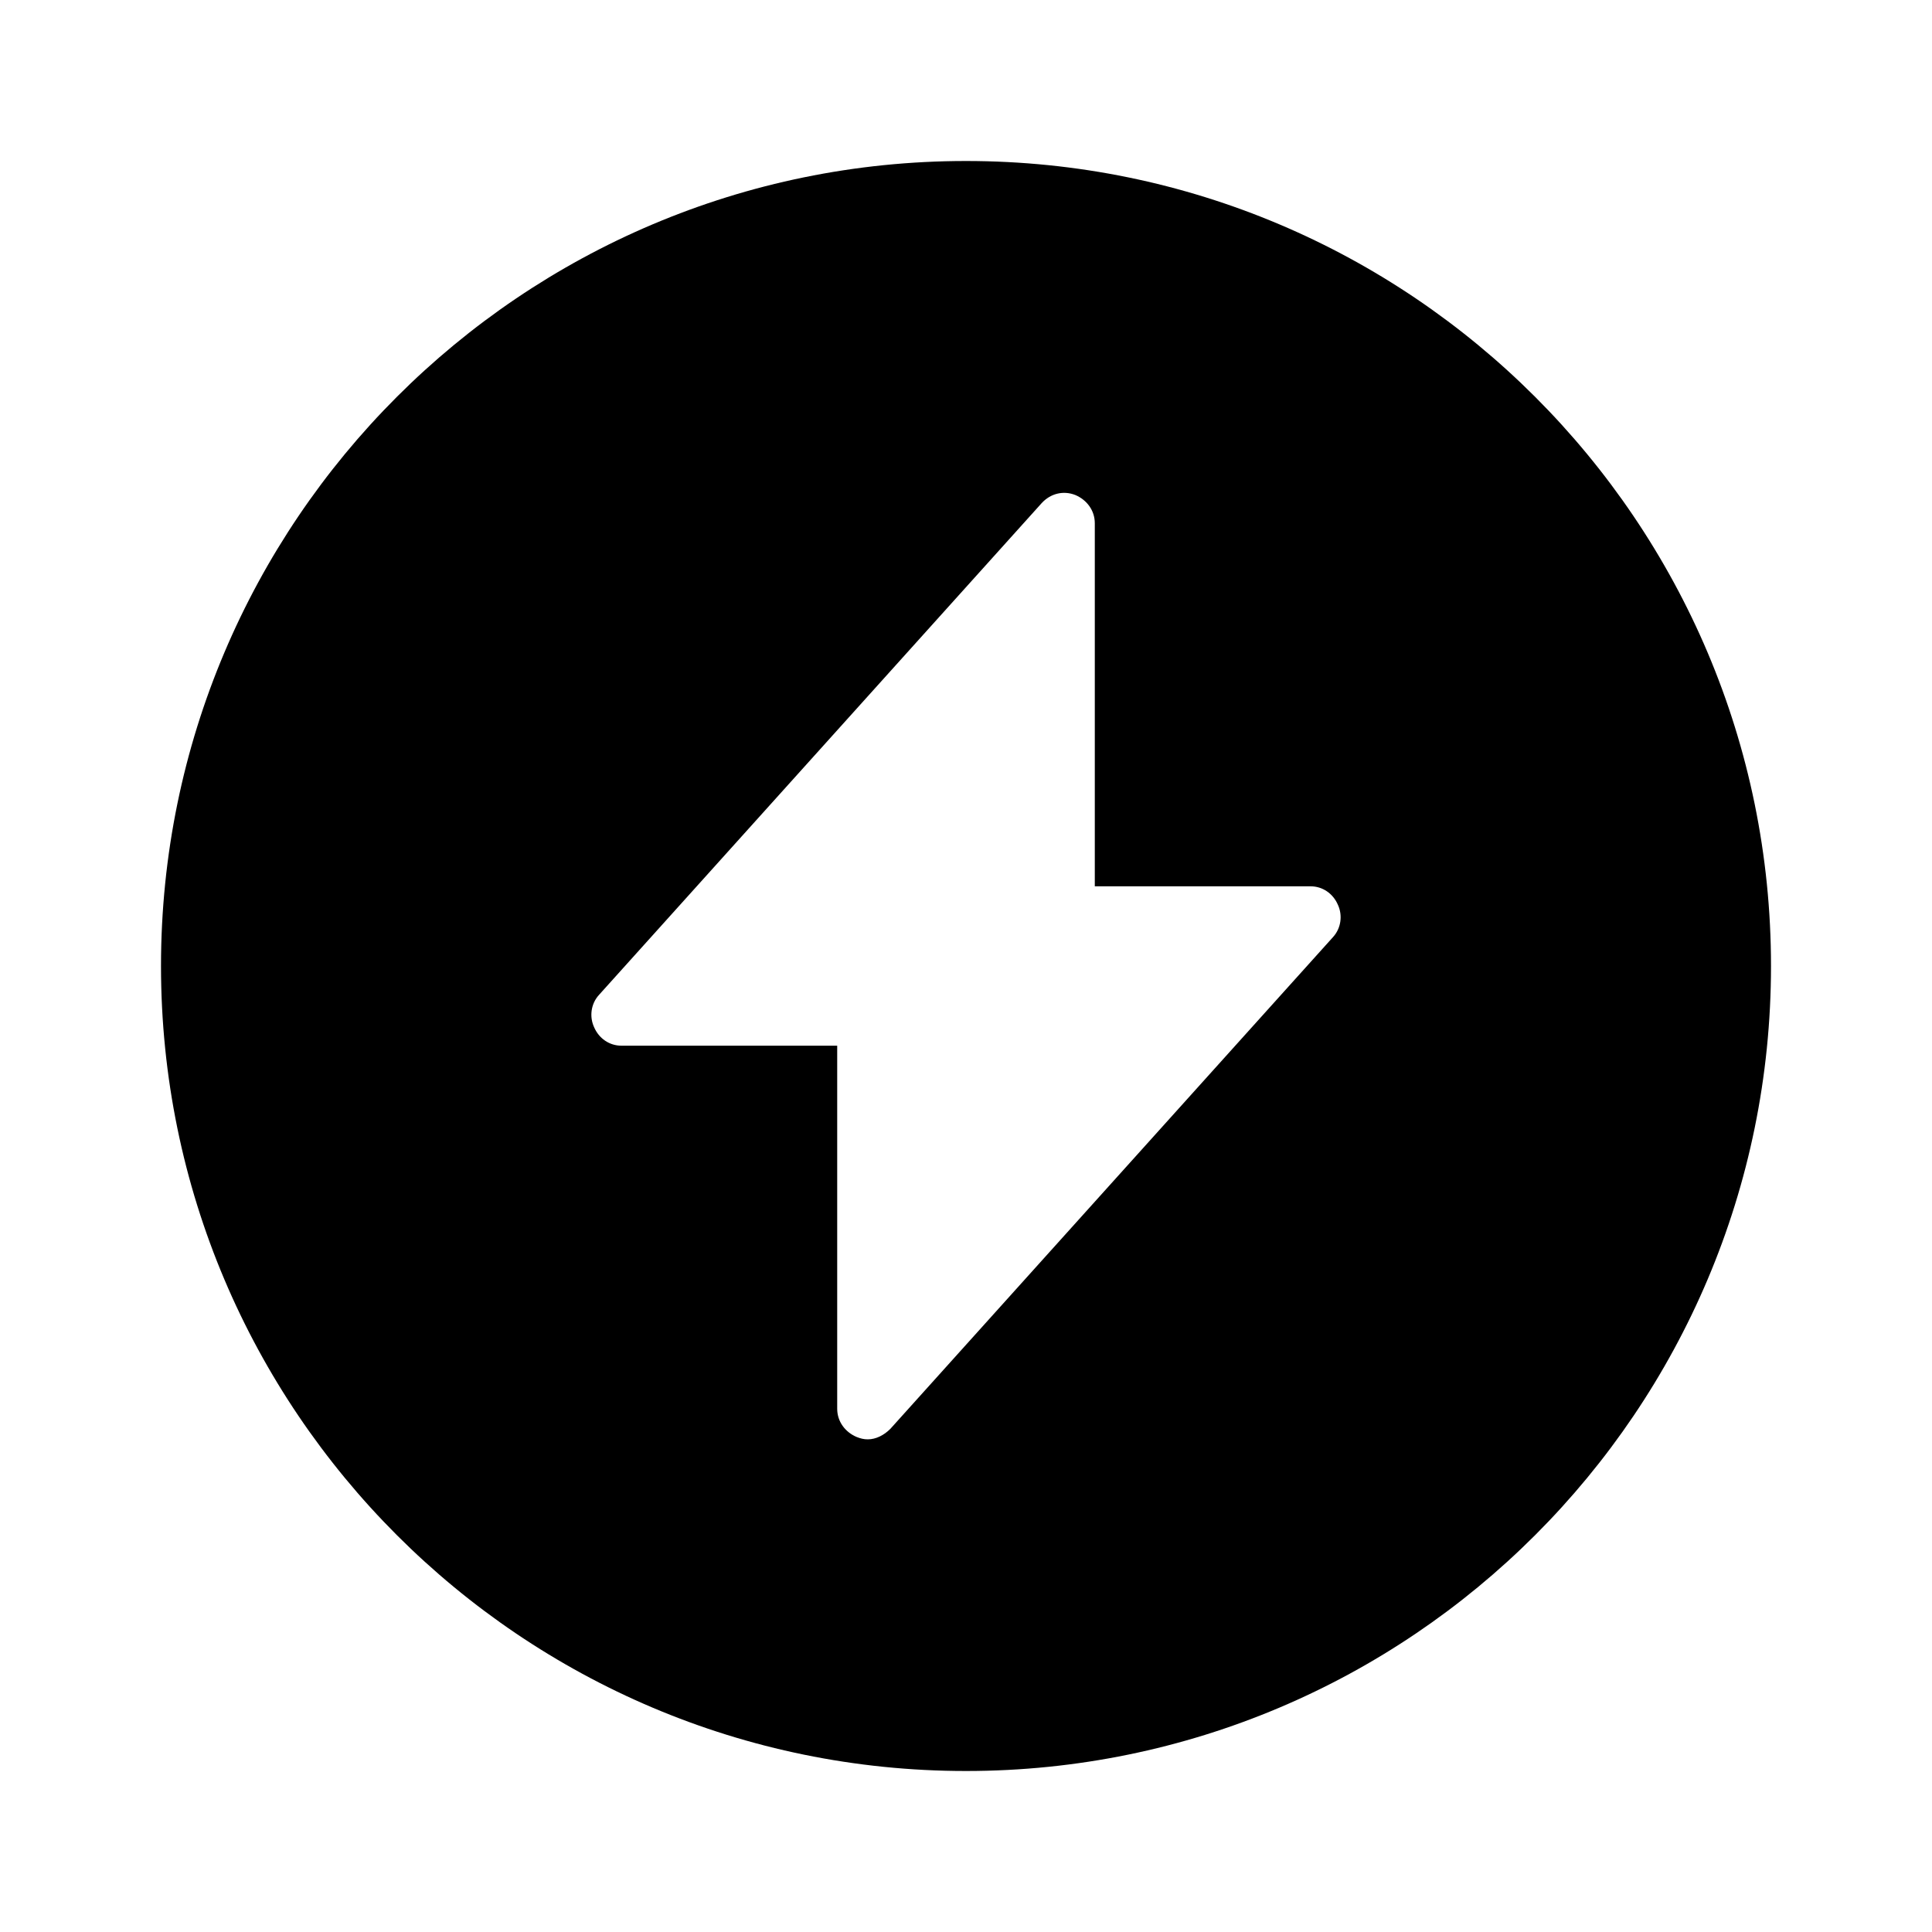<svg width="24" height="24" viewBox="0 0 24 24" fill="none" xmlns="http://www.w3.org/2000/svg">
<path d="M12 2C6.48 2 2 6.48 2 12C2 17.52 6.48 22 12 22C17.52 22 22 17.52 22 12C22 6.48 17.52 2 12 2ZM16.56 11.64L11.06 17.75C10.98 17.83 10.88 17.88 10.78 17.88C10.73 17.88 10.69 17.87 10.64 17.85C10.5 17.79 10.4 17.66 10.4 17.5V12.99H7.72C7.57 12.99 7.44 12.9 7.38 12.76C7.32 12.63 7.34 12.47 7.44 12.36L12.94 6.25C13.05 6.13 13.21 6.09 13.36 6.15C13.5 6.21 13.6 6.34 13.6 6.5V11.01H16.28C16.43 11.01 16.56 11.1 16.62 11.24C16.68 11.37 16.66 11.53 16.56 11.64Z" fill="black"/>
</svg>
